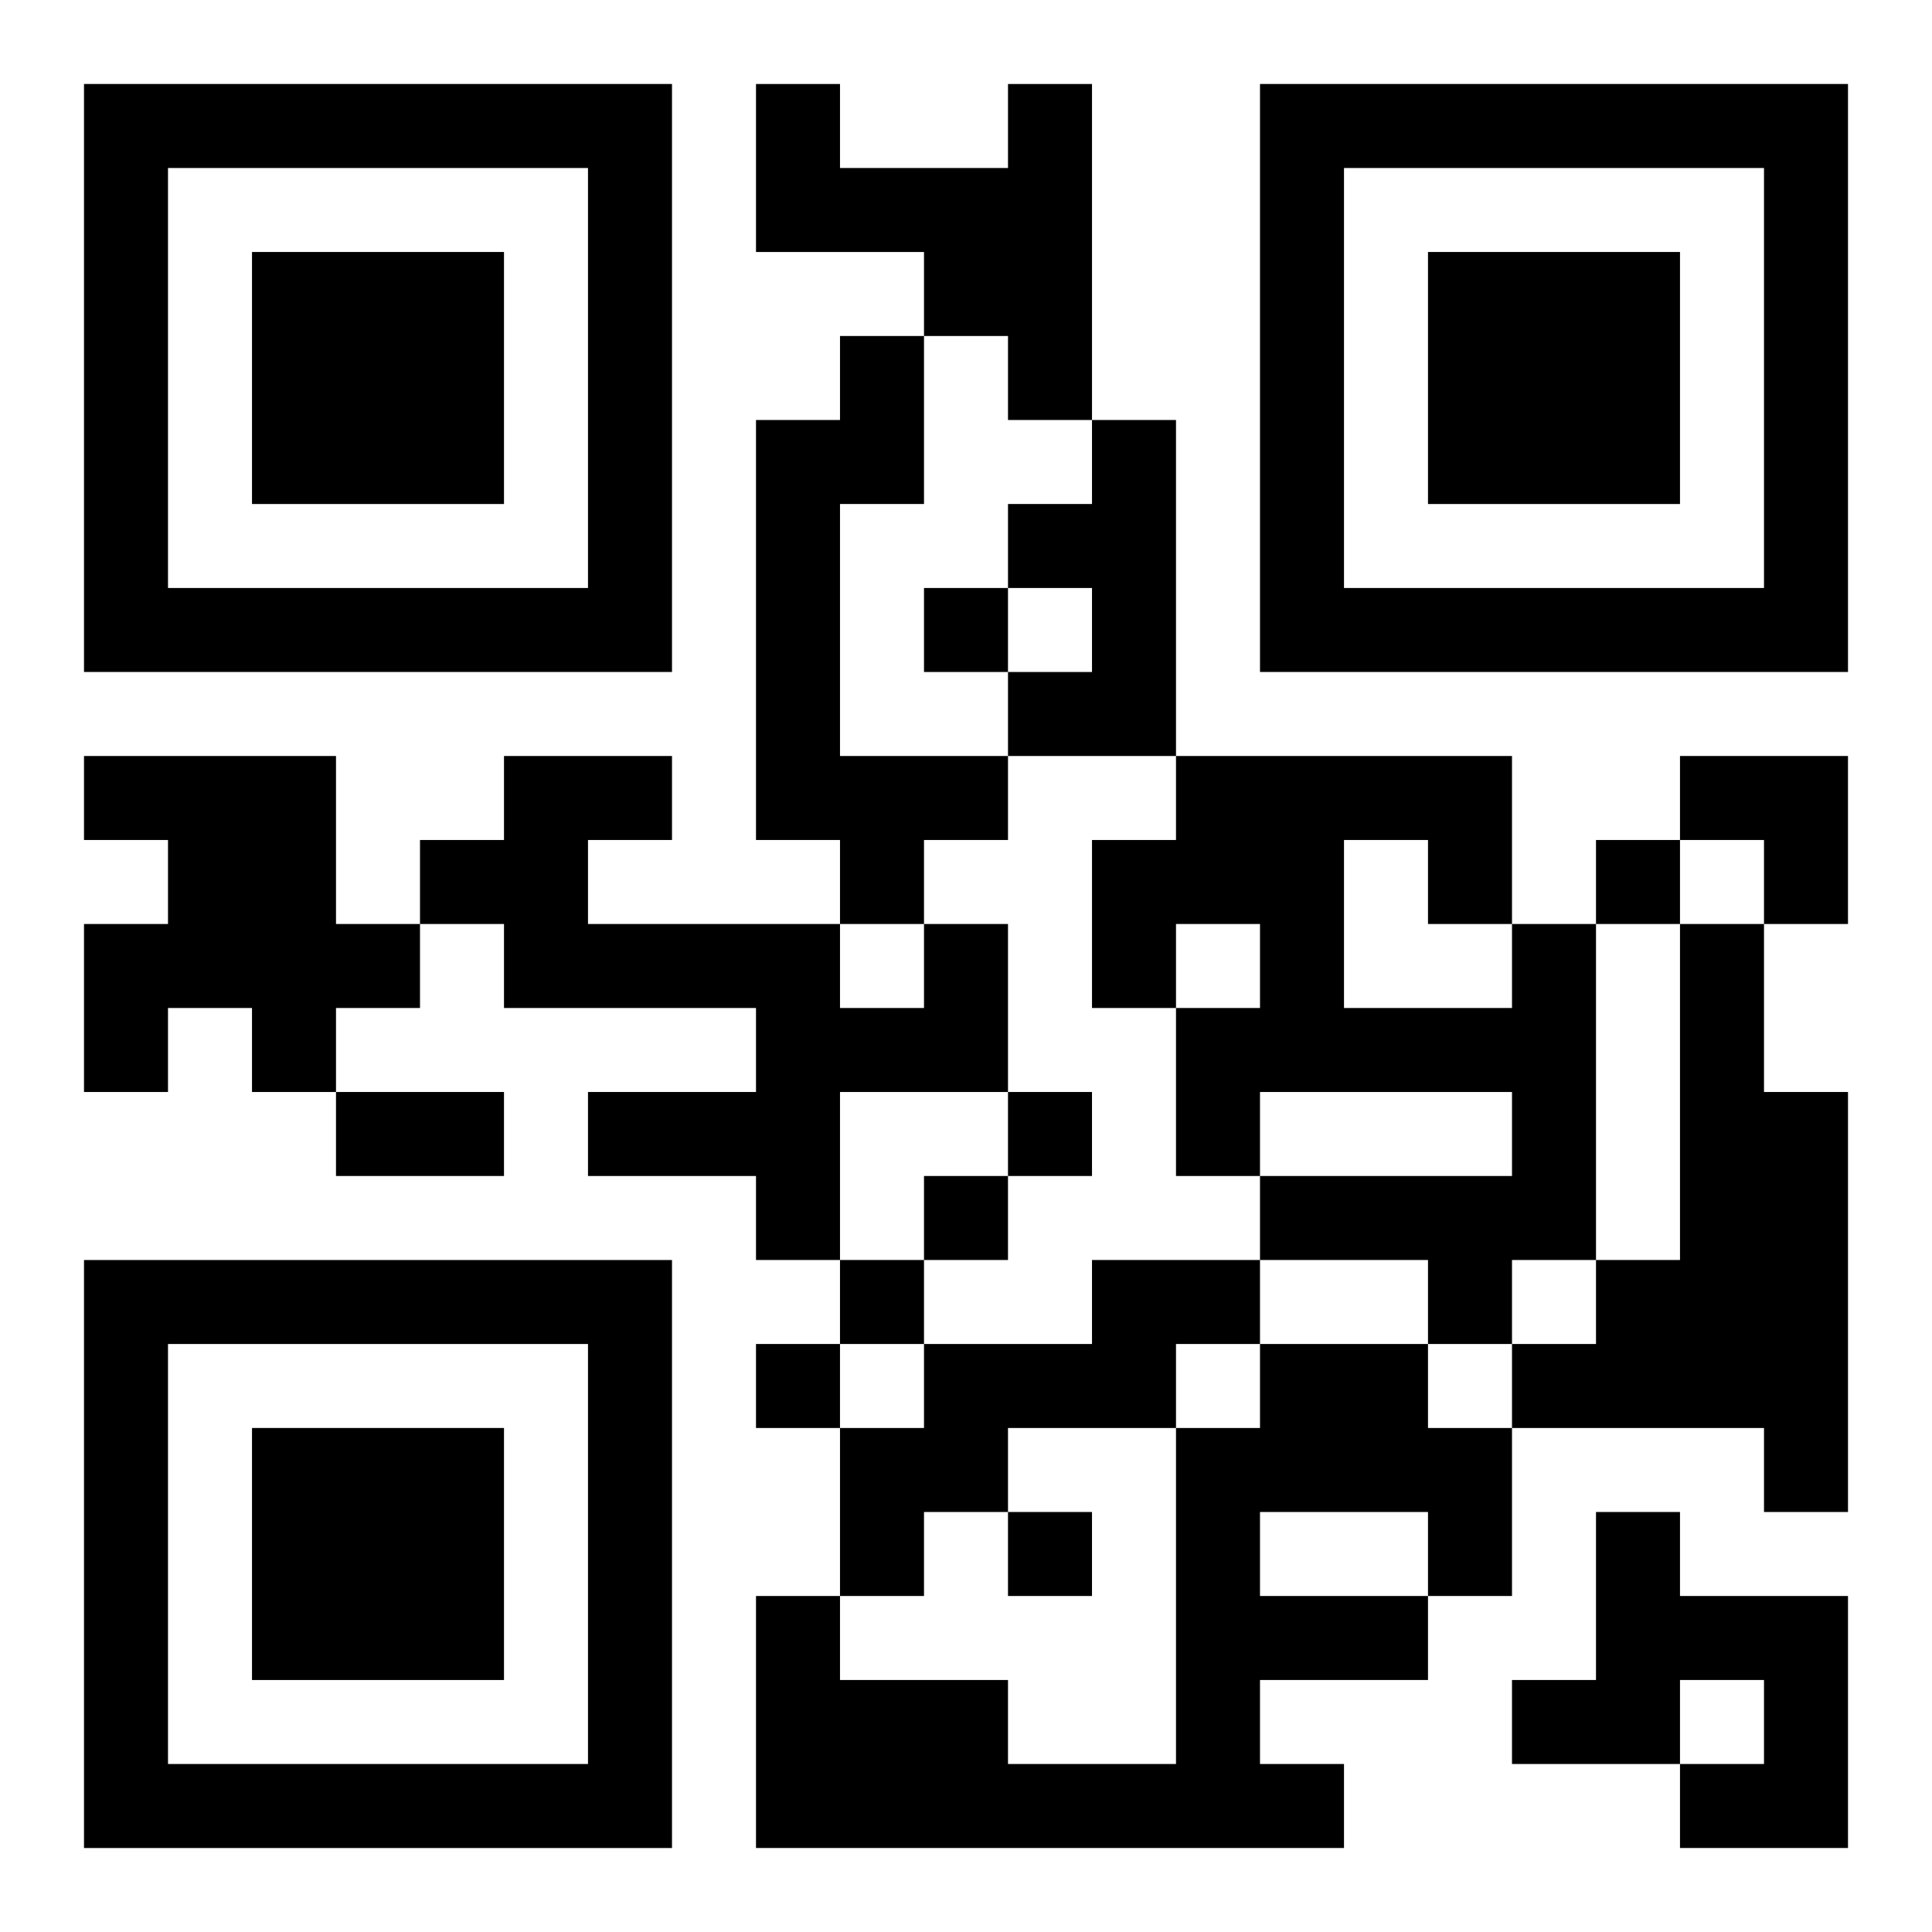<?xml version="1.0" encoding="UTF-8"?>
<svg width="250" height="250" baseProfile="full" version="1.1" viewBox="-1 -1 23 23" xmlns="http://www.w3.org/2000/svg" xmlns:xlink="http://www.w3.org/1999/xlink"><symbol id="a"><path d="m0 7v7h7v-7h-7zm1 1h5v5h-5v-5zm1 1v3h3v-3h-3z"/></symbol><use y="-7" xlink:href="#a"/><use y="7" xlink:href="#a"/><use x="14" y="-7" xlink:href="#a"/><path d="m11 0h1v4h-1v-1h-1v-1h-2v-2h1v1h2v-1m-2 3h1v2h-1v3h2v1h-1v1h-1v-1h-1v-5h1v-1m3 1h1v4h-2v-1h1v-1h-1v-1h1v-1m-12 4h3v2h1v1h-1v1h-1v-1h-1v1h-1v-2h1v-1h-1v-1m10 2h1v2h-2v2h-1v-1h-2v-1h2v-1h-3v-1h-1v-1h1v-1h2v1h-1v1h3v1h1v-1m7 0h1v4h-1v1h-1v-1h-2v-1h3v-1h-3v1h-1v-2h1v-1h-1v1h-1v-2h1v-1h4v2m-2-1v2h2v-1h-1v-1h-1m4 1h1v2h1v5h-1v-1h-3v-1h1v-1h1v-4m-7 4h2v1h-1v1h-2v1h-1v1h-1v-2h1v-1h2v-1m2 1h2v1h1v2h-1v1h-2v1h1v1h-7v-3h1v1h2v1h2v-4h1v-1m0 2v1h2v-1h-2m4 0h1v1h2v3h-2v-1h1v-1h-1v1h-2v-1h1v-2m-8-11v1h1v-1h-1m8 3v1h1v-1h-1m-7 3v1h1v-1h-1m-1 1v1h1v-1h-1m-1 1v1h1v-1h-1m-1 1v1h1v-1h-1m3 2v1h1v-1h-1m-8-5h2v1h-2v-1m16-4h2v2h-1v-1h-1z"/></svg>

